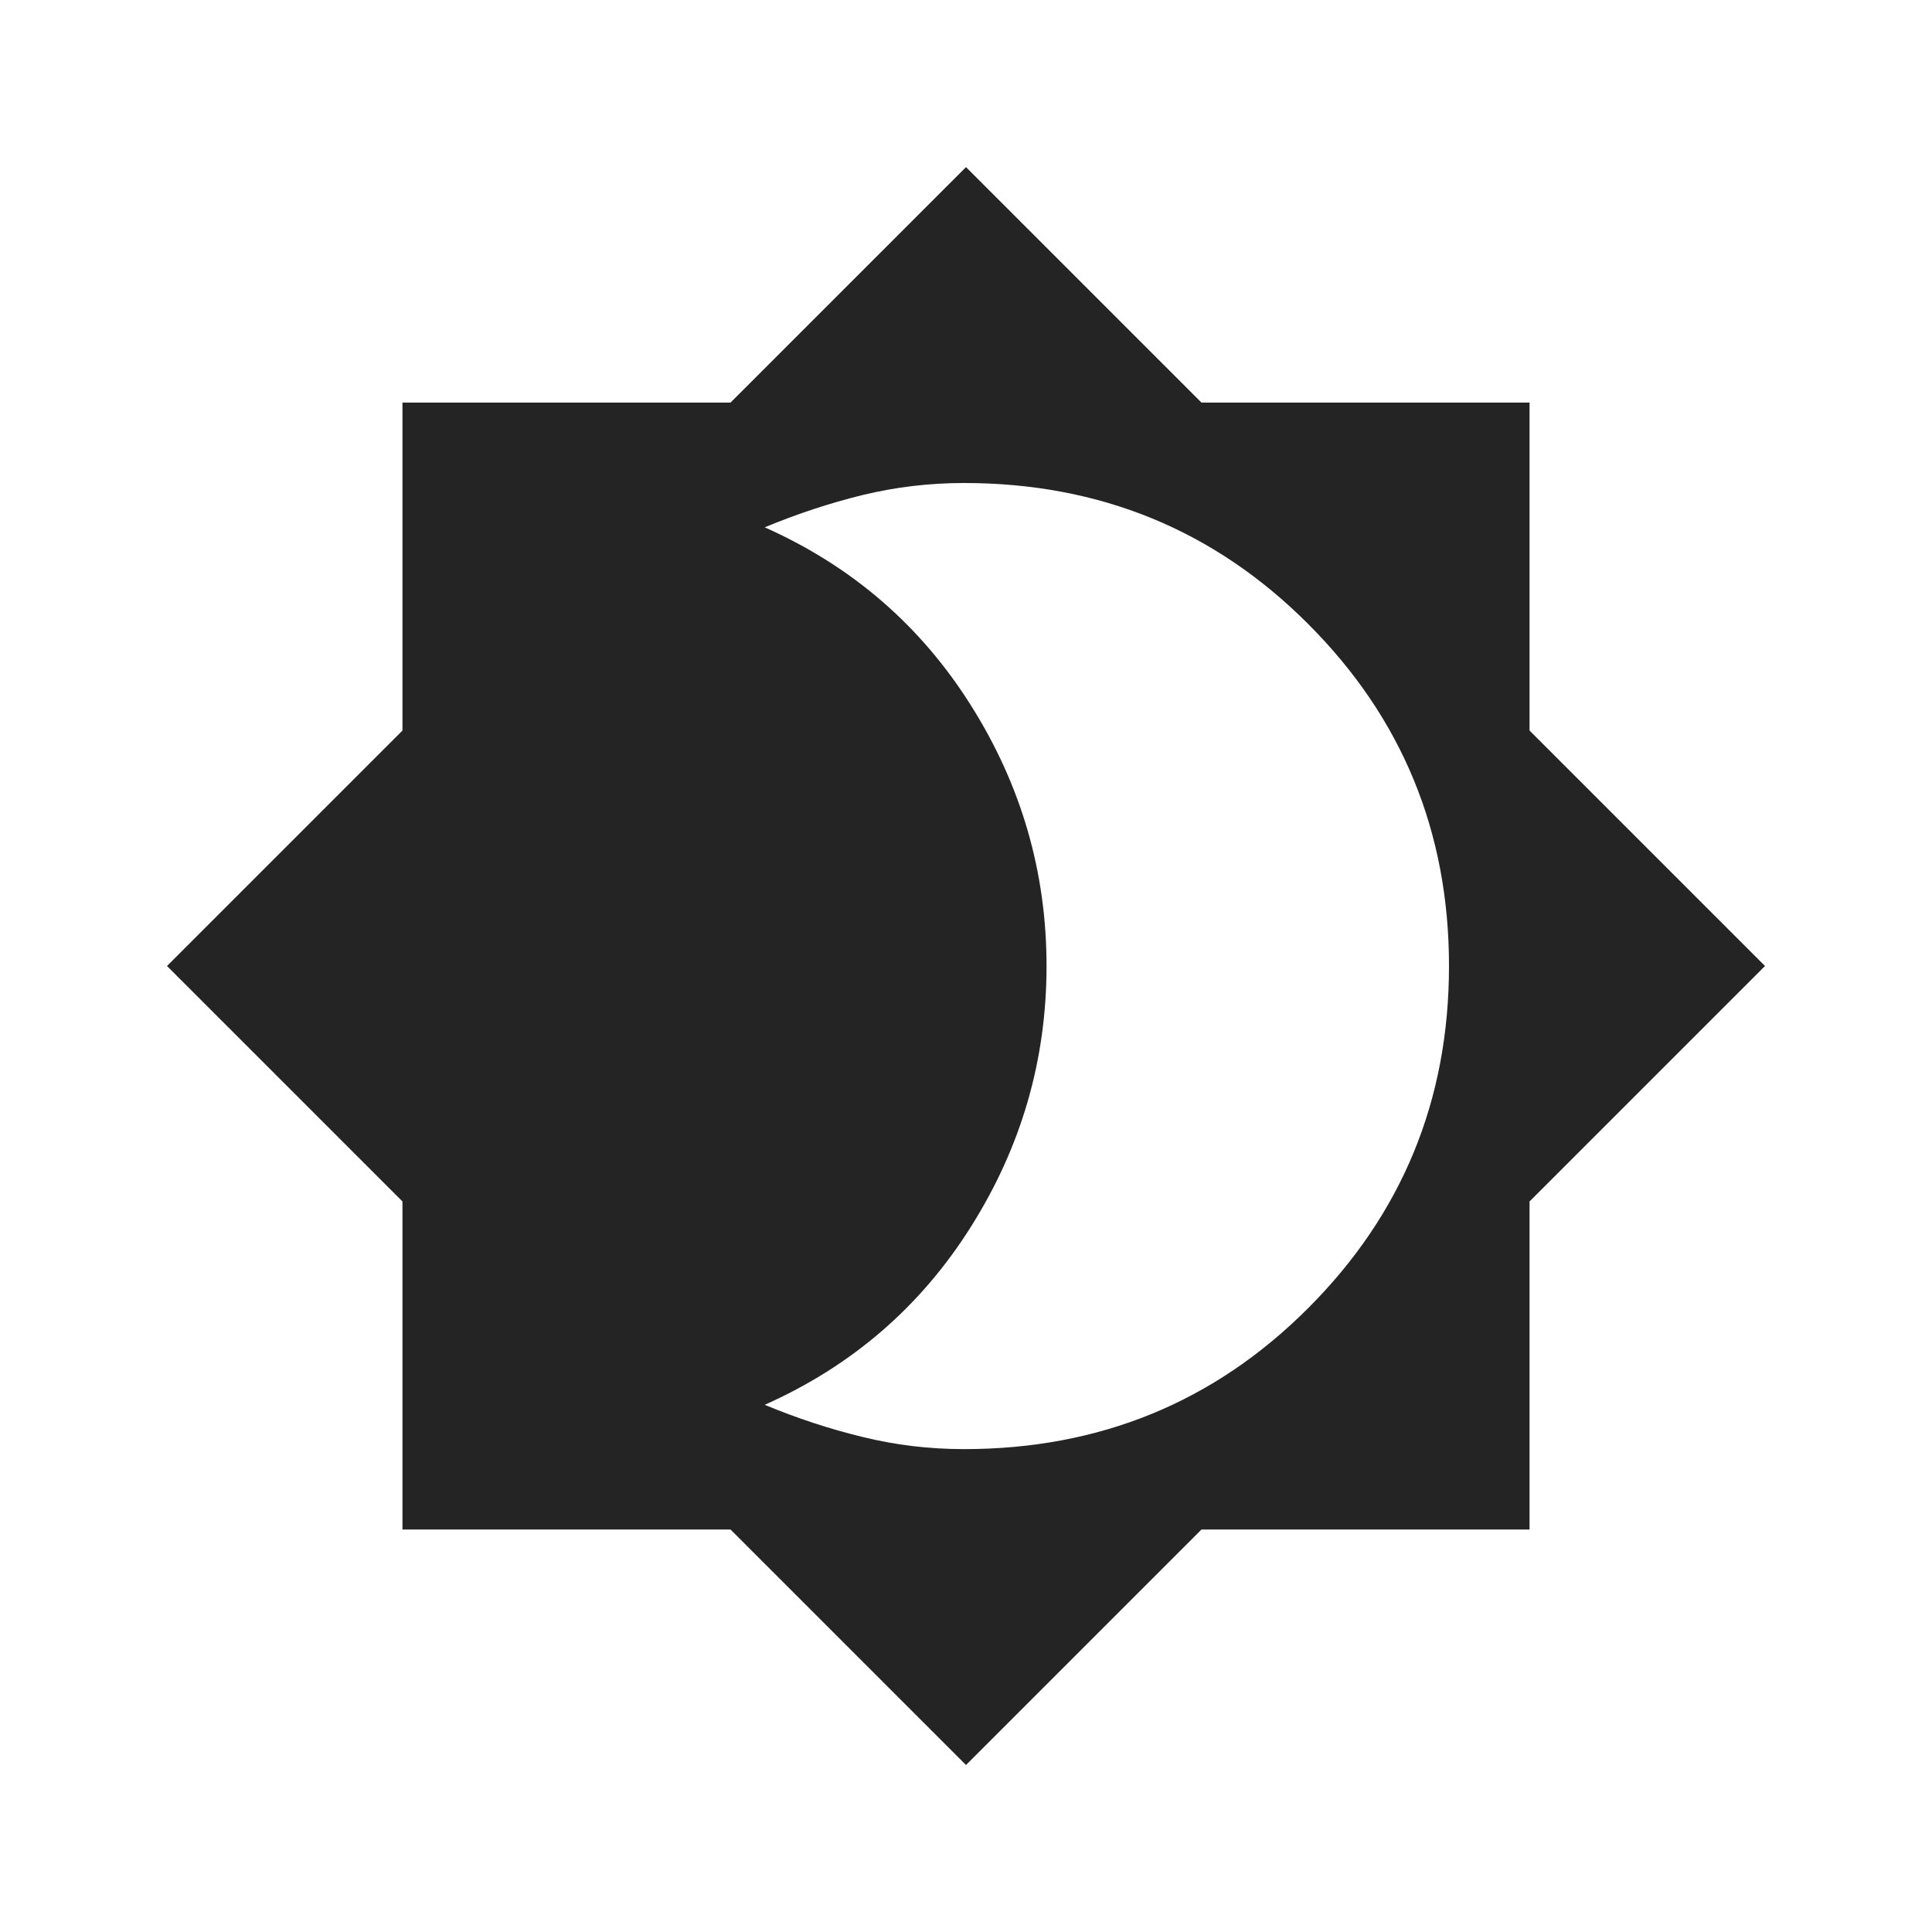 <svg width="16" height="16" viewBox="0 0 16 16" fill="none" xmlns="http://www.w3.org/2000/svg">
<mask id="mask0_4674_7589" style="mask-type:alpha" maskUnits="userSpaceOnUse" x="0" y="0" width="16" height="16">
<rect width="16" height="16" fill="#D9D9D9"/>
</mask>
<g mask="url(#mask0_4674_7589)">
<path d="M8 14.617L6.05 12.667H3.333L3.333 9.95L1.383 8L3.333 6.05L3.333 3.334L6.05 3.334L8 1.384L9.95 3.334L12.667 3.334V6.05L14.617 8L12.667 9.95V12.667H9.95L8 14.617ZM7.983 12.001C9.106 12.001 10.056 11.612 10.833 10.834C11.611 10.056 12 9.112 12 8C12 6.889 11.611 5.945 10.833 5.167C10.056 4.389 9.106 4 7.983 4C7.694 4 7.414 4.034 7.142 4.1C6.87 4.167 6.6 4.256 6.333 4.367C7.056 4.689 7.625 5.181 8.041 5.842C8.458 6.503 8.667 7.223 8.667 8C8.667 8.778 8.458 9.498 8.041 10.159C7.625 10.82 7.056 11.312 6.333 11.634C6.6 11.745 6.87 11.834 7.142 11.9C7.414 11.967 7.694 12.001 7.983 12.001Z" fill="#242424"/>
</g>
</svg>
